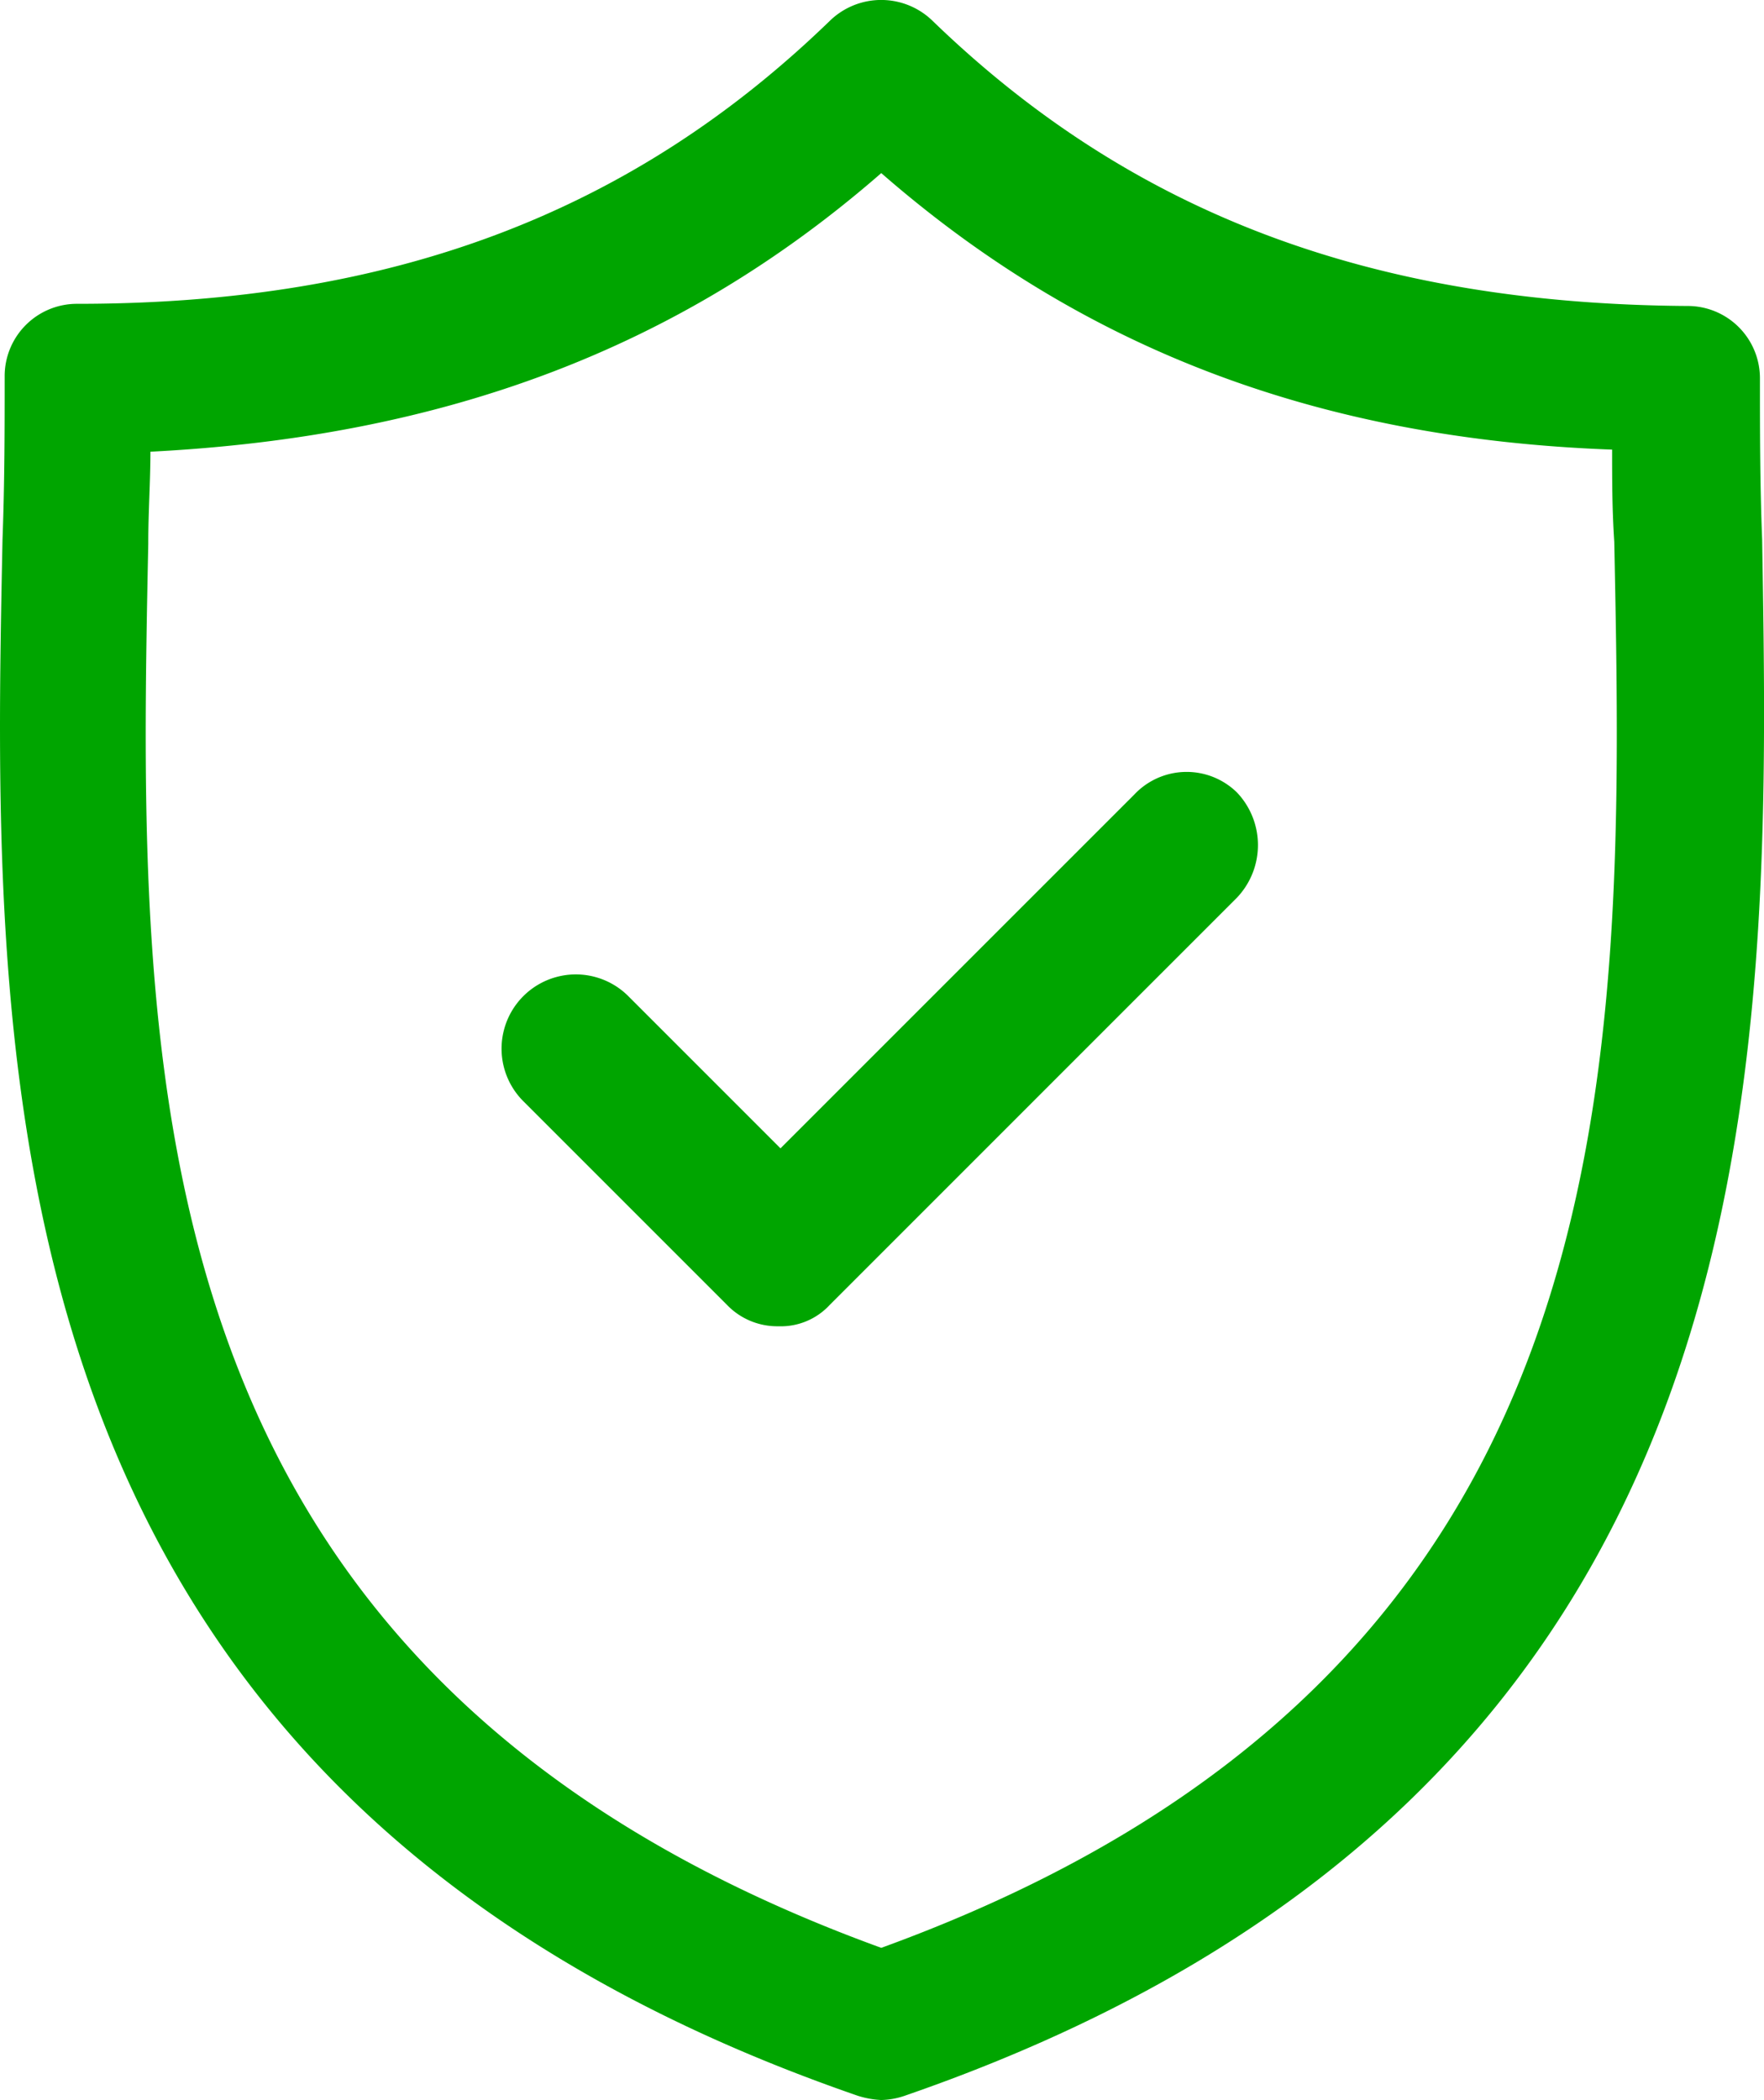 <svg xmlns="http://www.w3.org/2000/svg" width="64.666" height="76.979" viewBox="0 0 64.666 76.979"><g id="noun_Security_2995532" transform="translate(30.117 314.979)"><g id="Grupo_562" data-name="Grupo 562" transform="translate(-39 -316.004)"><path id="Trazado_1203" data-name="Trazado 1203" d="M73.481,20.805C73.4,18.762,73.4,16.8,73.4,14.912a2.649,2.649,0,0,0-2.671-2.671c-11.55-.079-20.35-3.379-27.657-10.45a2.7,2.7,0,0,0-3.771,0C32,8.862,23.2,12.162,11.725,12.162a2.649,2.649,0,0,0-2.671,2.671c0,1.886,0,3.85-.079,5.971C8.582,40.212,8.032,66.69,40.324,77.847a3.342,3.342,0,0,0,.864.157,2.825,2.825,0,0,0,.864-.157C74.345,66.69,73.8,40.212,73.481,20.805ZM41.189,72.426C13.532,62.369,13.925,40.369,14.318,20.962c0-1.179.079-2.279.079-3.379C25.16,17.034,33.8,13.812,41.189,7.37c7.386,6.443,16.028,9.743,26.792,10.136,0,1.1,0,2.2.079,3.379C68.453,40.369,68.845,62.369,41.189,72.426Z" transform="translate(0)" fill="#00a500"></path><path id="Trazado_1204" data-name="Trazado 1204" d="M55.484,37.872,42.519,50.836l-5.578-5.578a2.722,2.722,0,0,0-3.85,3.85l7.464,7.464a2.554,2.554,0,0,0,1.886.786,2.437,2.437,0,0,0,1.886-.786L59.255,41.644a2.8,2.8,0,0,0,0-3.85A2.634,2.634,0,0,0,55.484,37.872Z" transform="translate(-5.024 -7.717)" fill="#00a500"></path></g></g></svg>
